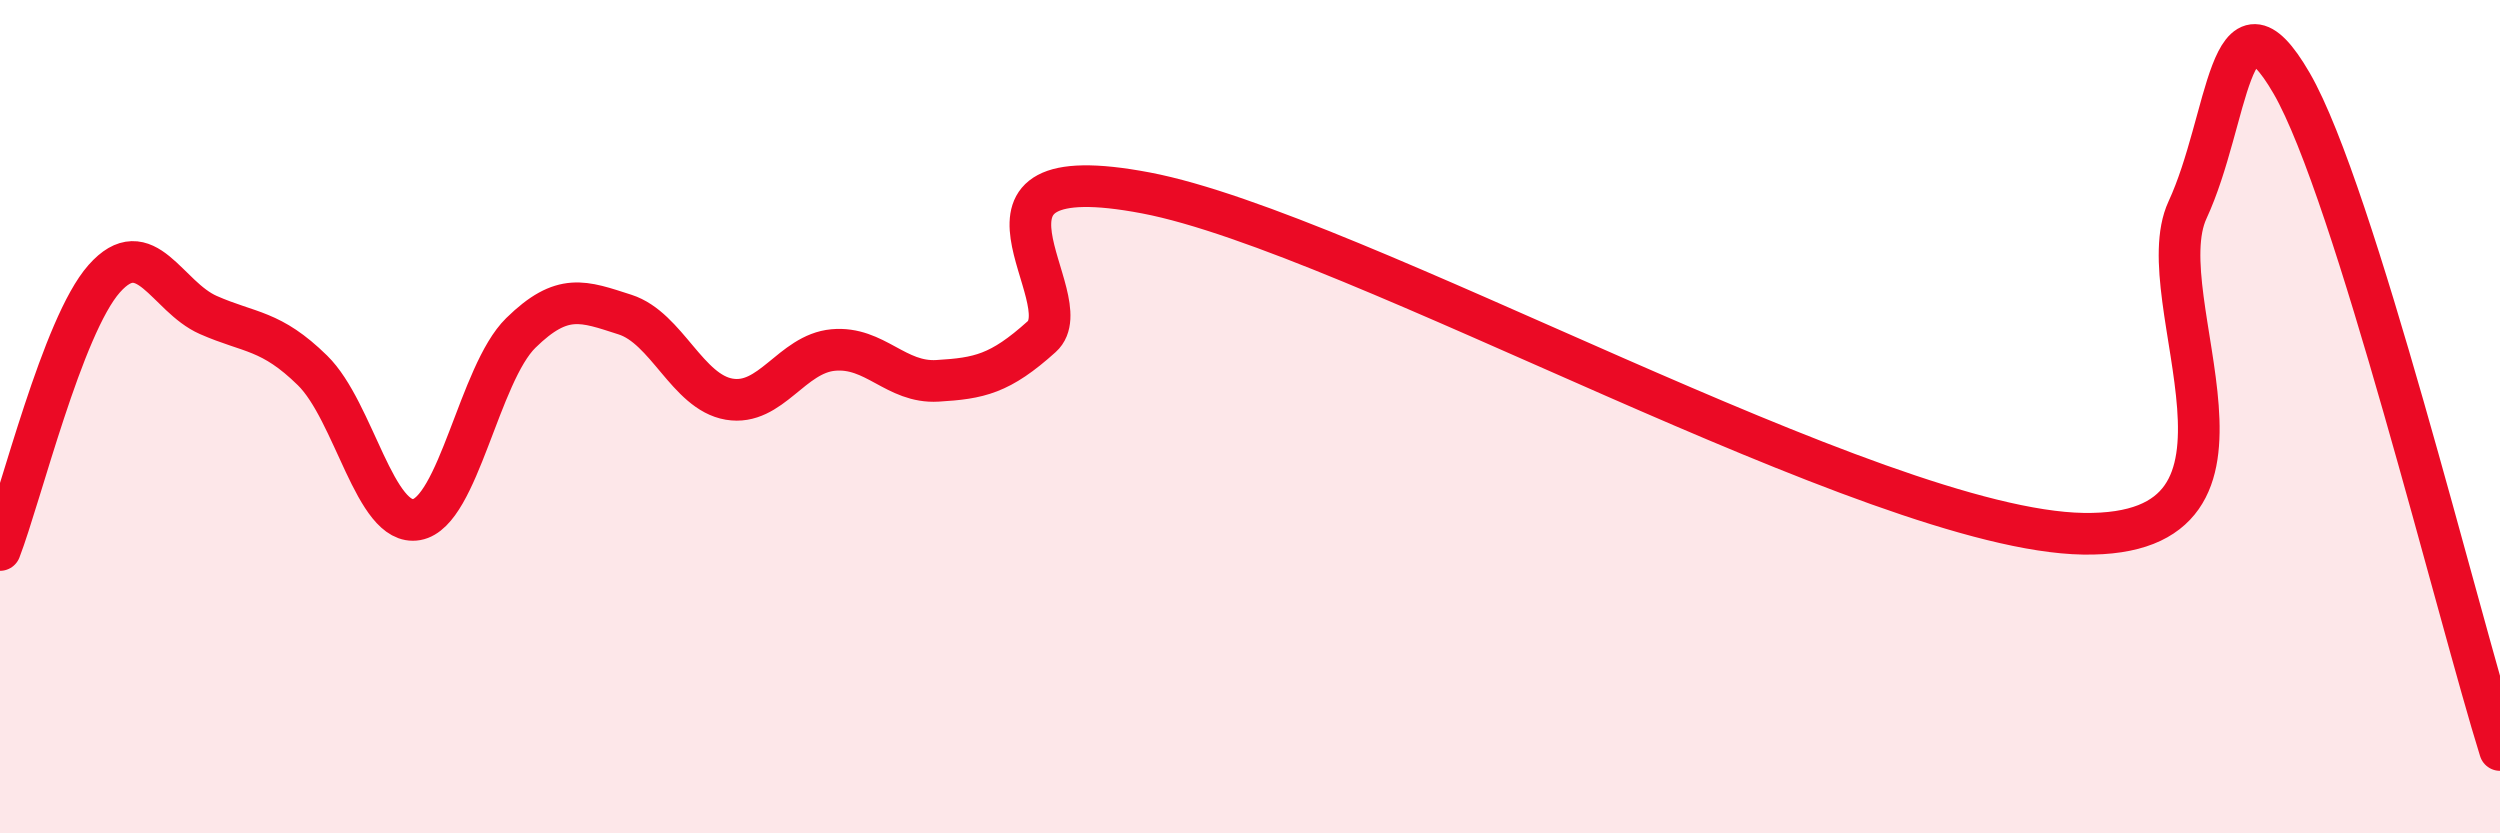 
    <svg width="60" height="20" viewBox="0 0 60 20" xmlns="http://www.w3.org/2000/svg">
      <path
        d="M 0,13.2 C 0.5,11.9 1.5,7.82 2.5,6.69 C 3.5,5.56 4,7.12 5,7.56 C 6,8 6.5,7.91 7.5,8.89 C 8.5,9.87 9,12.65 10,12.47 C 11,12.29 11.5,8.97 12.5,7.99 C 13.5,7.01 14,7.23 15,7.55 C 16,7.87 16.5,9.41 17.5,9.58 C 18.5,9.75 19,8.49 20,8.4 C 21,8.31 21.5,9.2 22.5,9.14 C 23.5,9.08 24,8.98 25,8.08 C 26,7.18 22.5,3.68 27.5,4.63 C 32.5,5.58 45,12.73 50,12.81 C 55,12.89 51.5,7.2 52.5,5.04 C 53.5,2.88 53.5,-0.59 55,2 C 56.5,4.59 59,14.8 60,18L60 20L0 20Z"
        fill="#EB0A25"
        opacity="0.1"
        stroke-linecap="round"
        stroke-linejoin="round"
      />
      <path
        d="M 0,13.2 C 0.5,11.9 1.5,7.82 2.5,6.69 C 3.5,5.56 4,7.12 5,7.56 C 6,8 6.5,7.91 7.5,8.89 C 8.5,9.87 9,12.65 10,12.47 C 11,12.29 11.5,8.97 12.5,7.99 C 13.5,7.01 14,7.23 15,7.55 C 16,7.87 16.5,9.41 17.5,9.58 C 18.5,9.75 19,8.49 20,8.4 C 21,8.31 21.5,9.2 22.5,9.14 C 23.5,9.08 24,8.98 25,8.08 C 26,7.18 22.5,3.68 27.5,4.63 C 32.5,5.58 45,12.73 50,12.81 C 55,12.89 51.5,7.2 52.5,5.04 C 53.5,2.88 53.5,-0.59 55,2 C 56.5,4.59 59,14.8 60,18"
        stroke="#EB0A25"
        stroke-width="1"
        fill="none"
        stroke-linecap="round"
        stroke-linejoin="round"
      />
    </svg>
  
